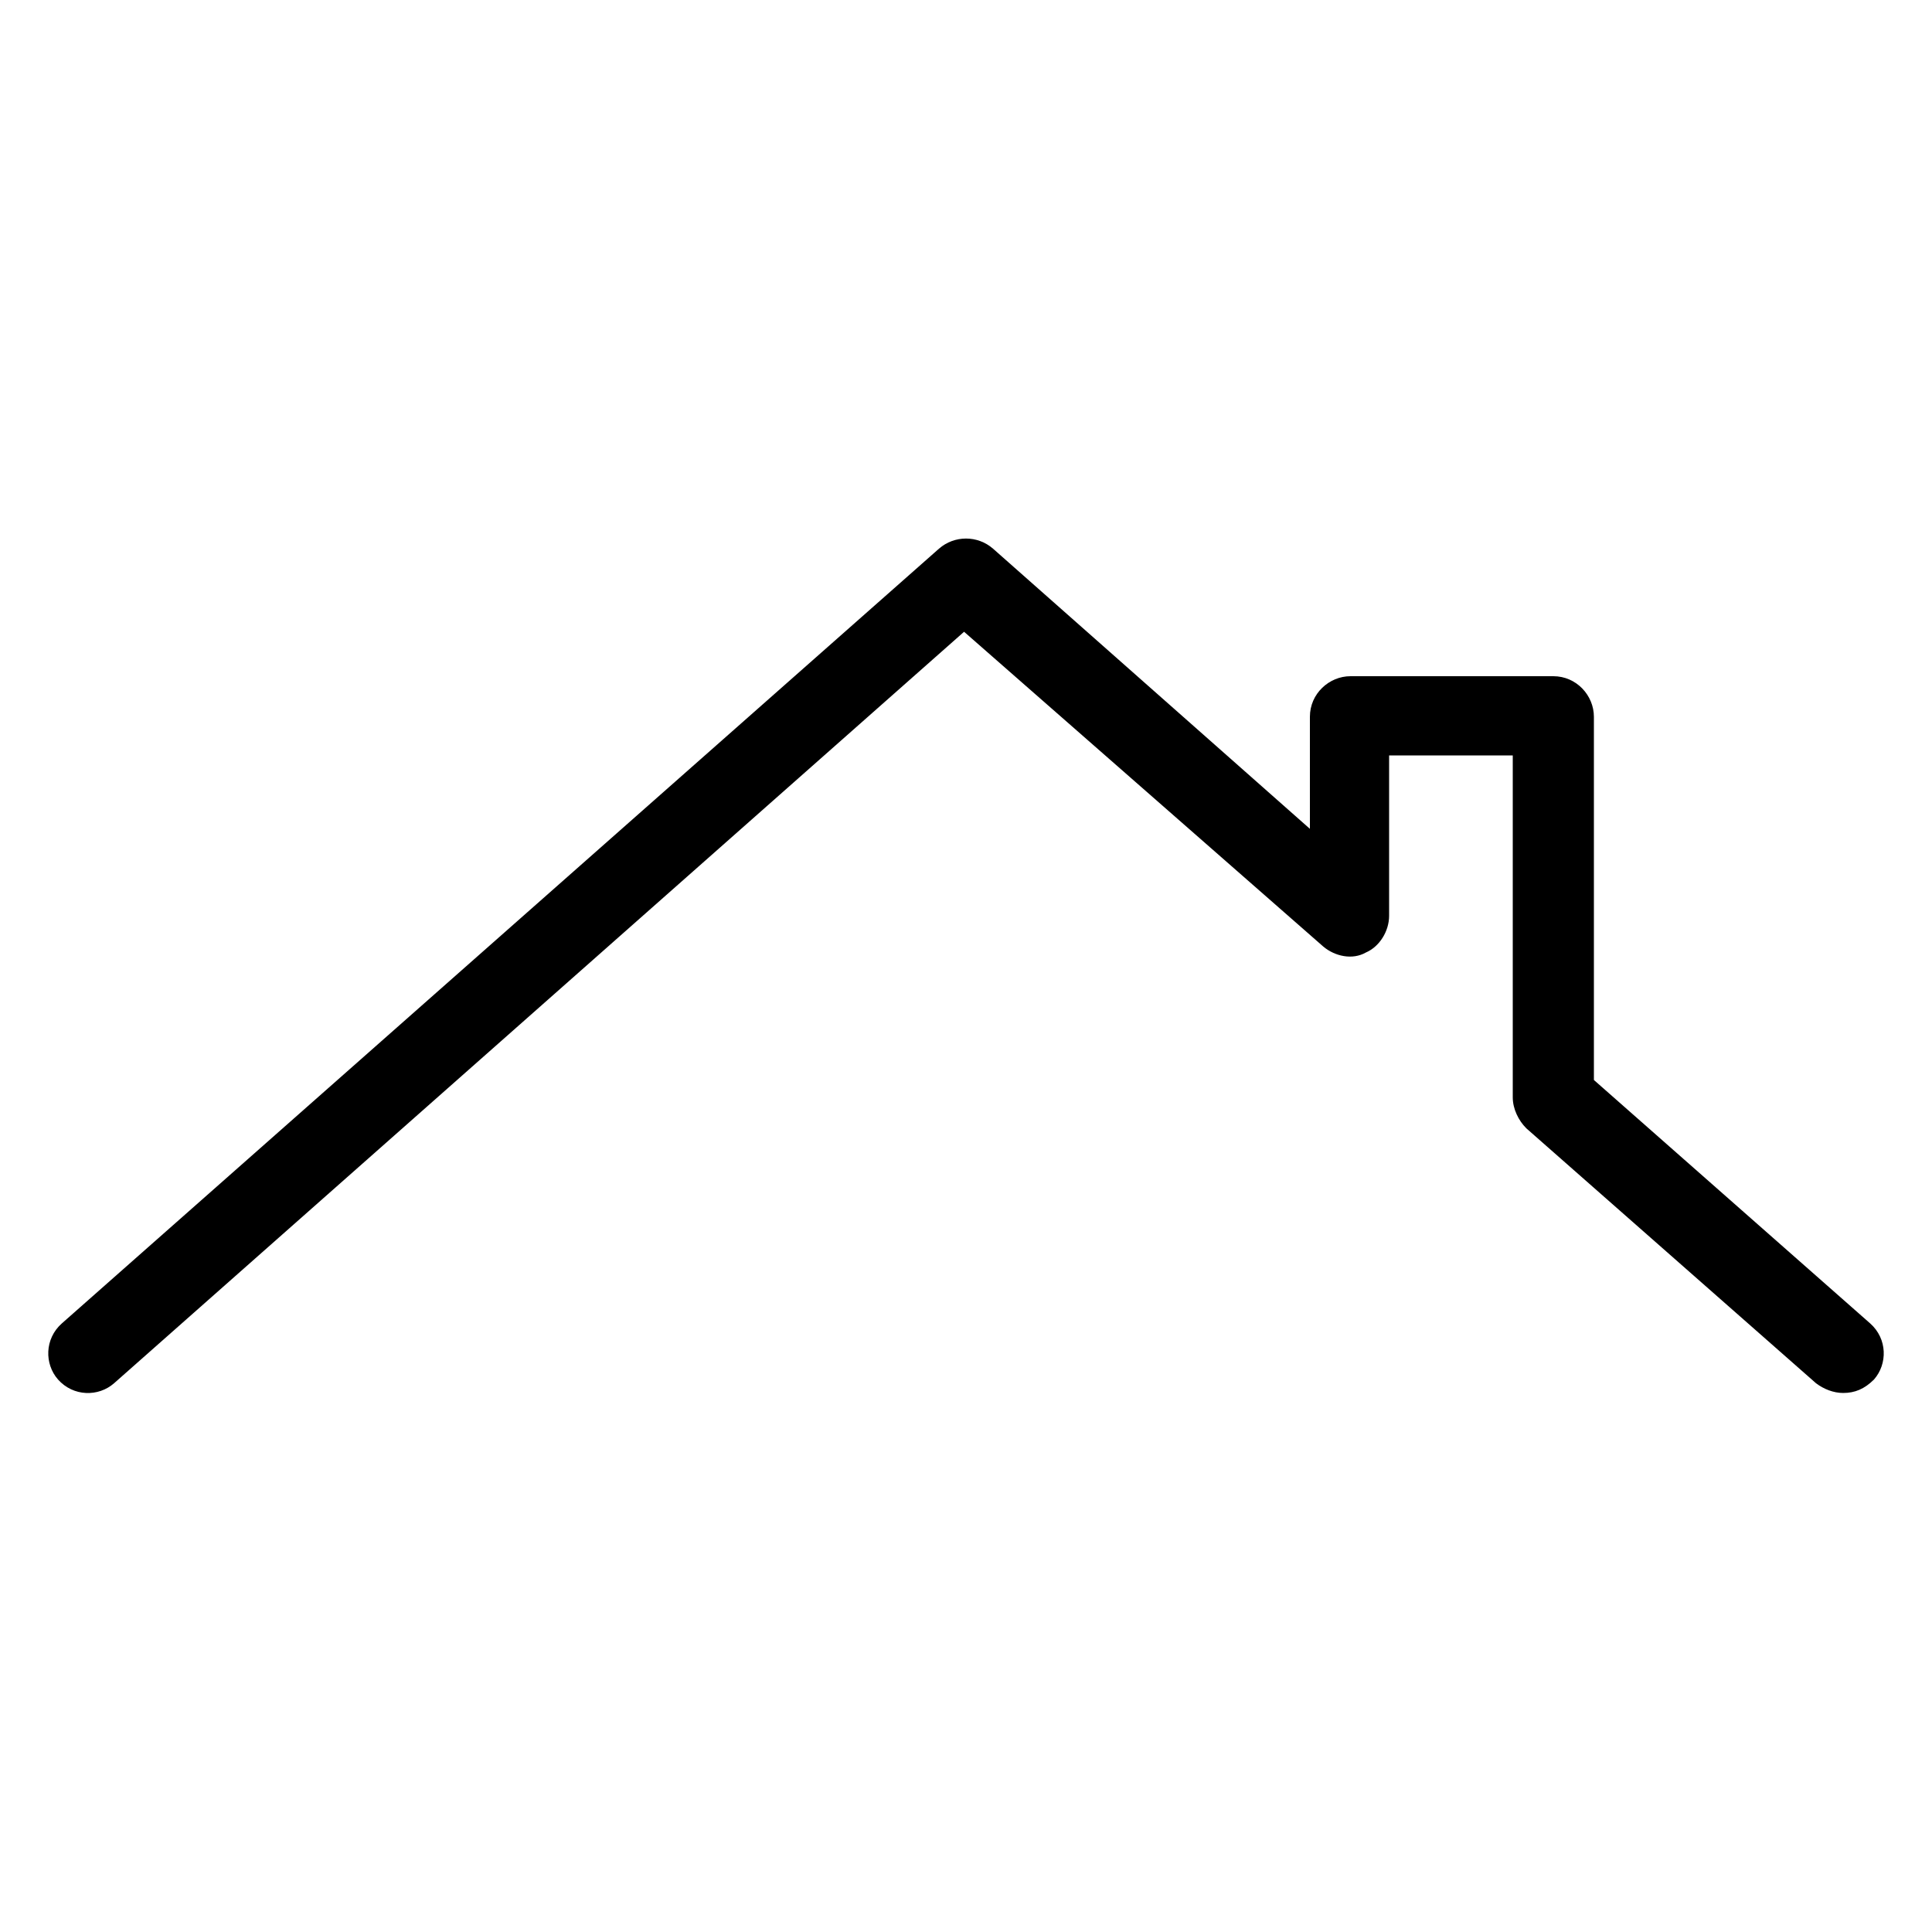 <?xml version="1.0" encoding="UTF-8"?>
<svg xmlns="http://www.w3.org/2000/svg" width="1200pt" height="1200pt" version="1.1" viewBox="0 0 1200 1200">
  <path d="m1161.6 822-171.6-151.2v-225.6c0-13.199-10.801-25.199-25.199-25.199h-126c-13.199 0-25.199 10.801-25.199 25.199v69.602l-196.8-174c-9.602-8.398-24-8.398-33.602 0l-544.8 481.2c-10.801 9.602-10.801 25.199-2.398 34.801 9.602 10.801 25.199 10.801 34.801 2.398l528-466.8 223.2 195.6c7.199 6 18 8.398 26.398 3.602 8.398-3.602 14.398-13.199 14.398-22.801v-99.602h76.801v212.4c0 7.199 3.602 14.398 8.398 19.199l180 158.4c4.801 3.602 10.801 6 16.801 6 7.199 0 13.199-2.398 19.199-8.398 8.402-9.598 8.402-25.195-2.394-34.797z"></path>
</svg>
